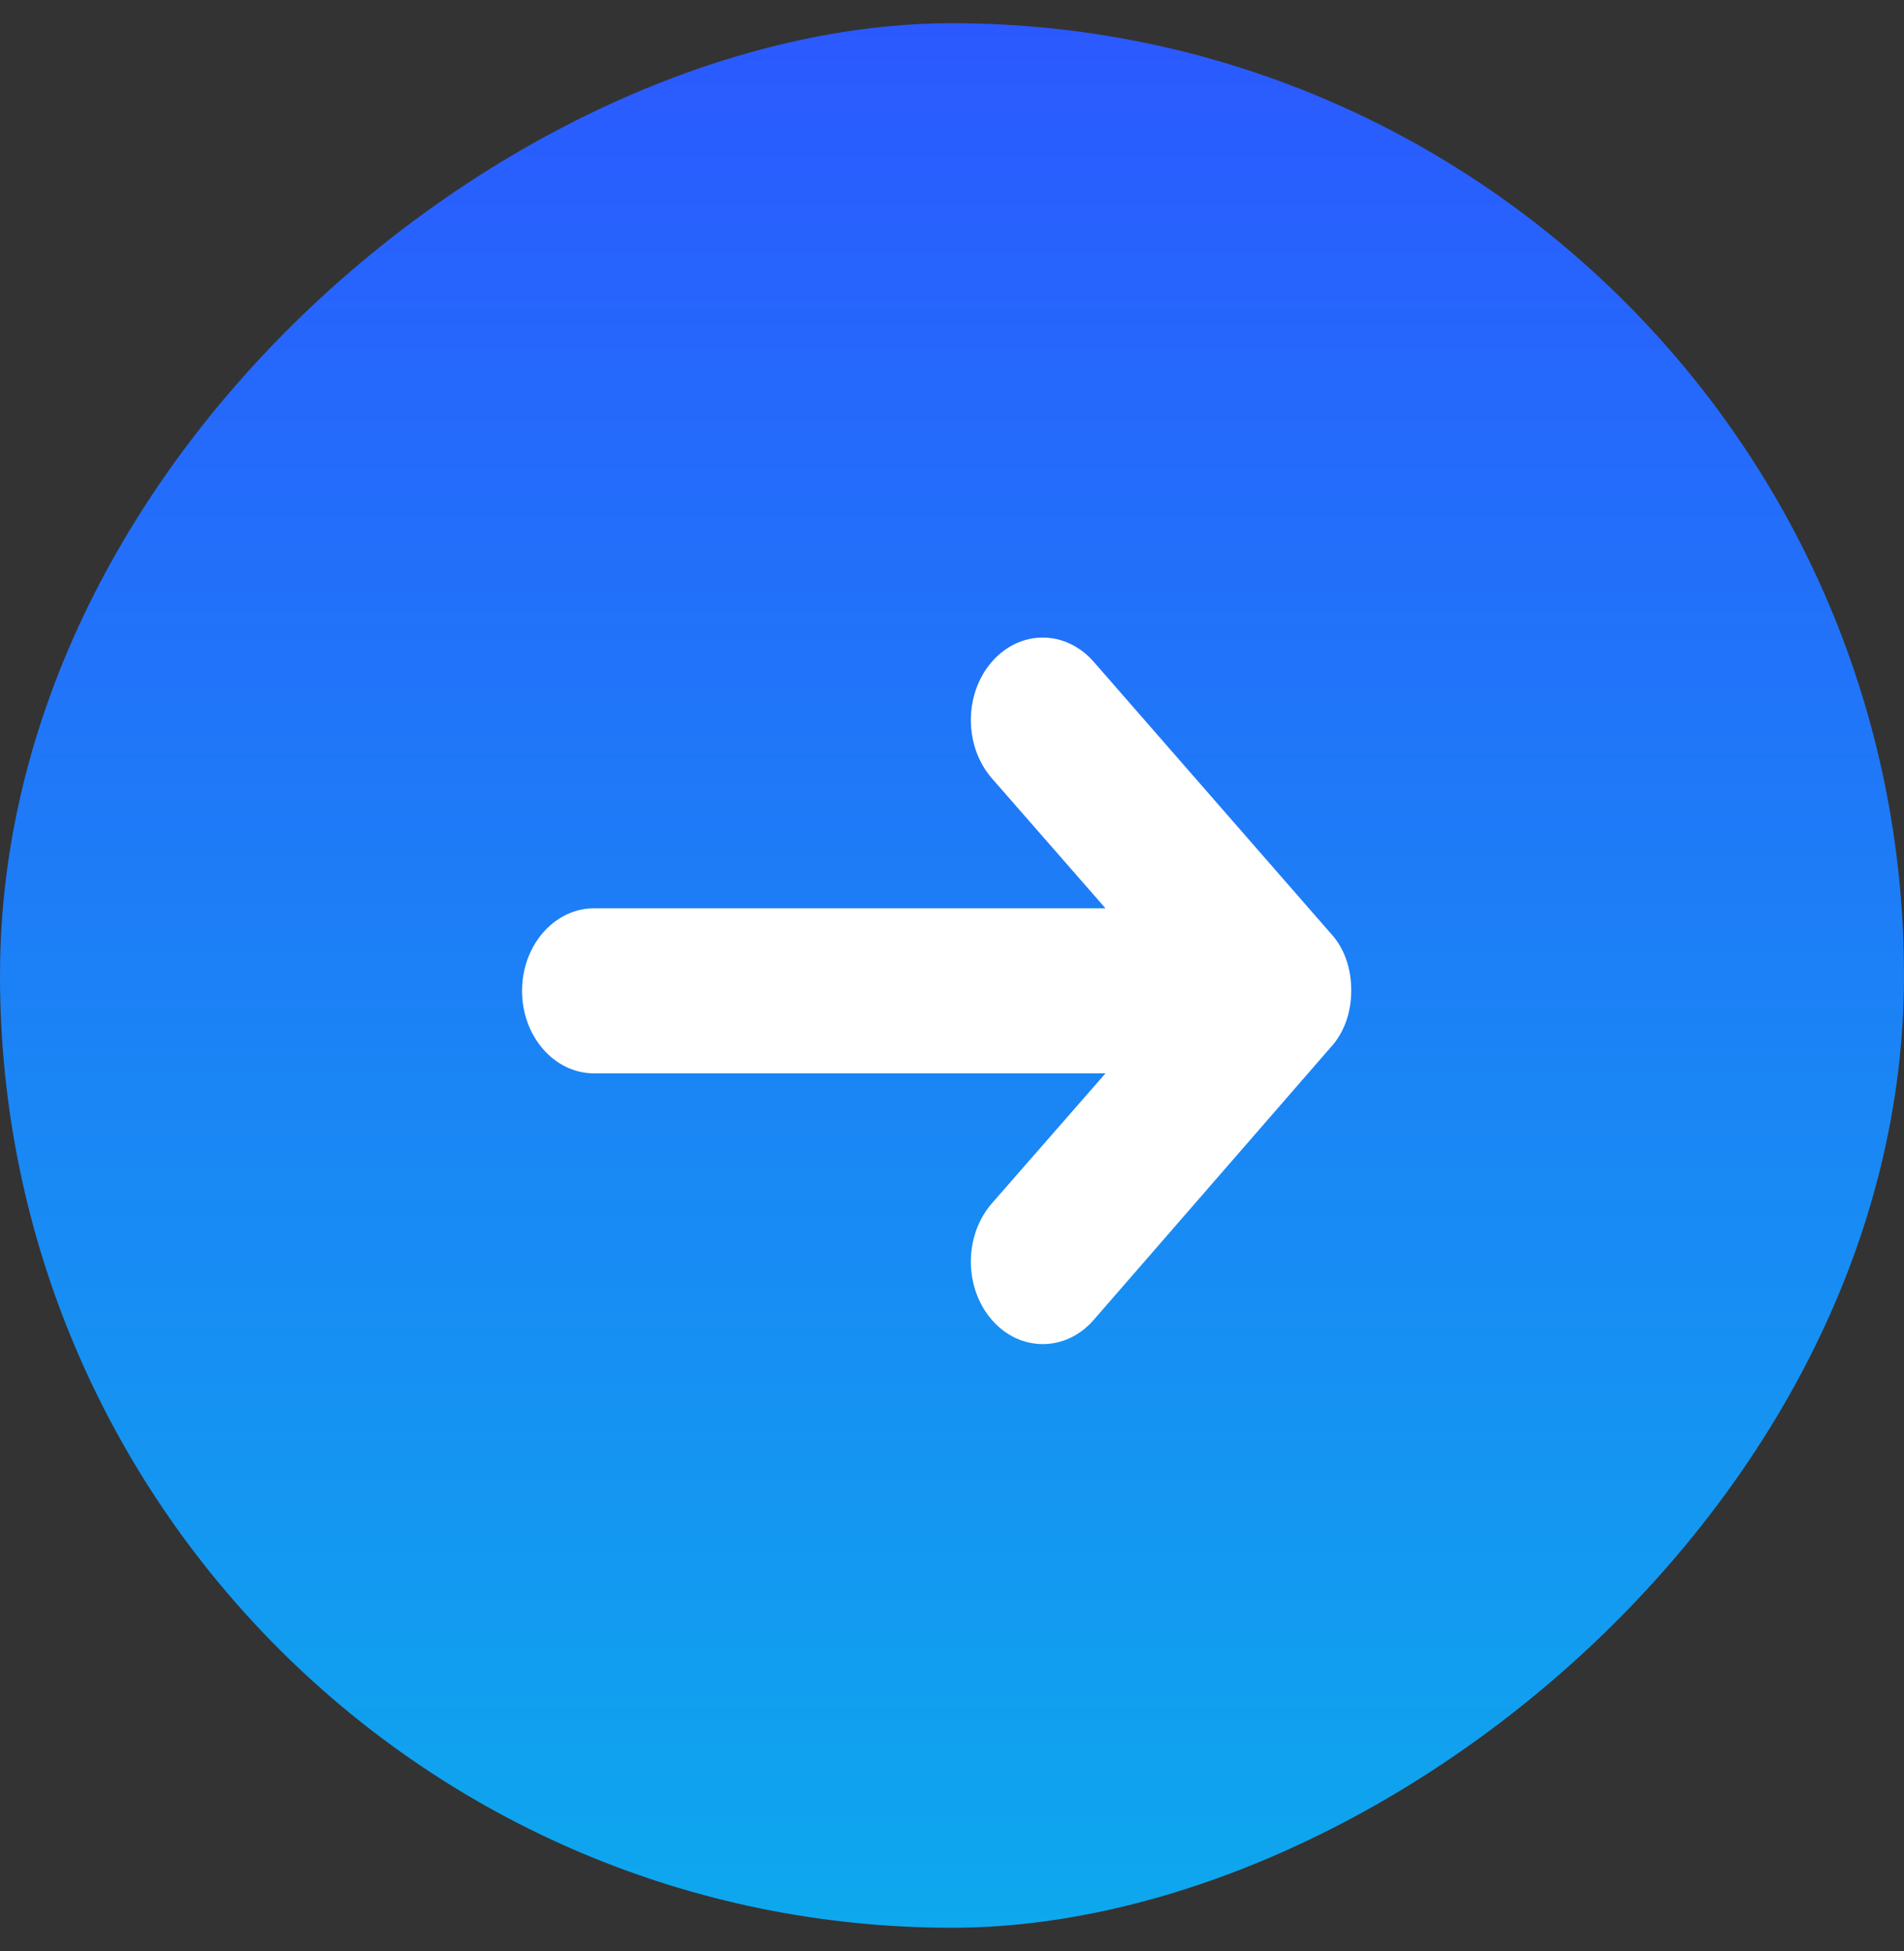 <svg width="41" height="42" viewBox="0 0 41 42" fill="none" xmlns="http://www.w3.org/2000/svg">
<rect x="0" y="0" width="41" height="42" fill="#333333" stroke="none"/>
<rect y="41.5" width="41" height="41" rx="20.5" transform="rotate(-90 0 41.5)" fill="url(#paint0_linear_446_1963)"/>
<path d="M23.551 14.246L28.64 20.076C28.945 20.398 29.097 20.837 29.097 21.32C29.097 21.803 28.945 22.236 28.64 22.563L23.551 28.415C22.947 29.109 21.963 29.109 21.359 28.415C20.755 27.721 20.755 26.599 21.359 25.905L23.805 23.107L12.794 23.107C11.937 23.107 11.242 22.313 11.242 21.331C11.242 20.348 11.937 19.554 12.794 19.554L23.805 19.554L21.359 16.756C20.755 16.062 20.755 14.94 21.359 14.246C21.963 13.552 22.942 13.552 23.551 14.246Z" fill="white"/>
<defs>
<linearGradient id="paint0_linear_446_1963" x1="41" y1="62" x2="-8.266" y2="62" gradientUnits="userSpaceOnUse">
<stop stop-color="#2B59FF"/>
<stop offset="1" stop-color="#07B8EA"/>
</linearGradient>
</defs>
</svg>
